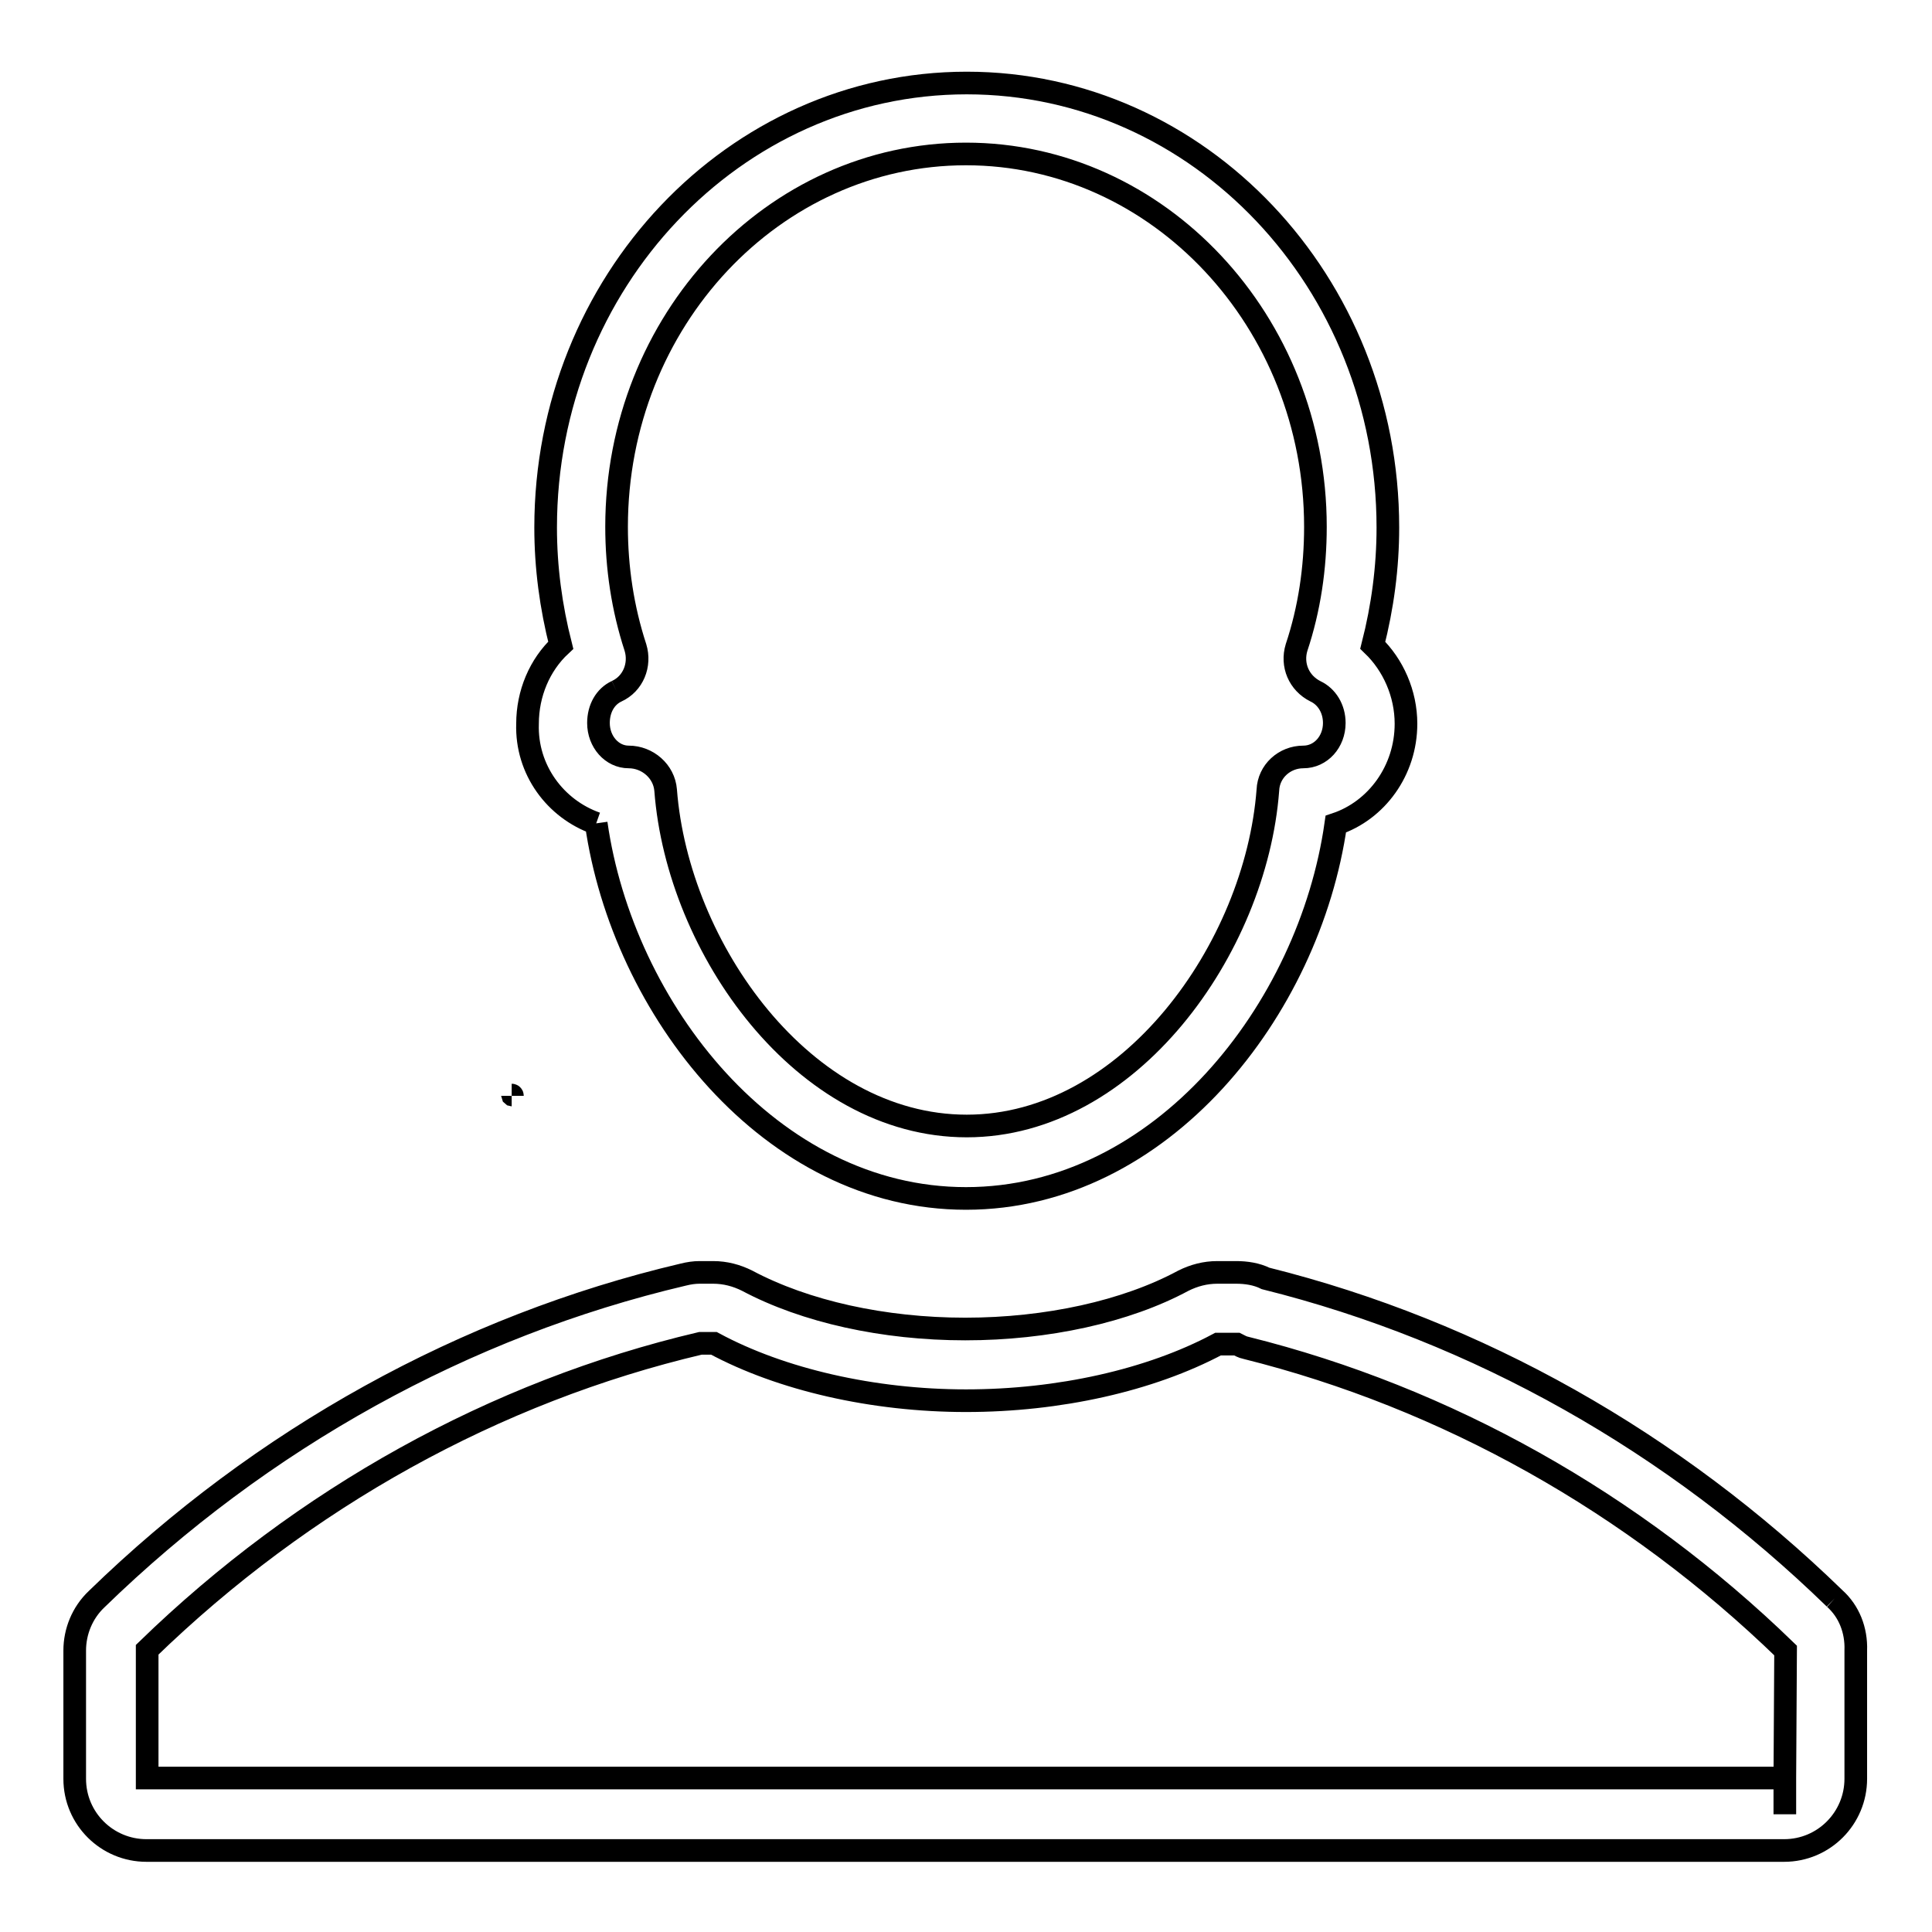<?xml version="1.0" encoding="utf-8"?>
<!-- Svg Vector Icons : http://www.onlinewebfonts.com/icon -->
<!DOCTYPE svg PUBLIC "-//W3C//DTD SVG 1.1//EN" "http://www.w3.org/Graphics/SVG/1.1/DTD/svg11.dtd">
<svg version="1.1" xmlns="http://www.w3.org/2000/svg" xmlns:xlink="http://www.w3.org/1999/xlink" x="0px" y="0px" viewBox="0 0 256 256" enable-background="new 0 0 256 256" xml:space="preserve">
<g><g><path stroke-width="3" fill-opacity="0" stroke="#000000"  d="M67.8,145.1c0,0,0.1,0,0.1,0.1"/><path stroke-width="3" fill-opacity="0" stroke="#000000"  d="M62.6,145"/><path stroke-width="3" fill-opacity="0" stroke="#000000"  d="M134.2,157"/><path stroke-width="3" fill-opacity="0" stroke="#000000"  d="M65,154.6"/><path stroke-width="3" fill-opacity="0" stroke="#000000"  d="M79,109.1c3.5,24.6,23.1,49.7,49,49.7c25.9,0,45.5-25,49-49.6c5.4-1.8,9.3-7.1,9.3-13.3c0-4-1.7-7.8-4.4-10.4c1.3-5.1,2-10.3,2-15.6c0-32.5-25-58.9-55.8-58.9c-30.8,0-55.8,26.4-55.8,58.9c0,5.3,0.7,10.5,2,15.6c-2.8,2.6-4.4,6.4-4.4,10.4C69.7,102,73.6,107.2,79,109.1 M81.7,91.6c2.2-1,3.2-3.5,2.5-5.8c-1.7-5.2-2.5-10.6-2.5-16c0-27.3,20.8-49.4,46.3-49.4s46.3,22.2,46.3,49.4c0,5.5-0.8,10.9-2.5,16c-0.7,2.3,0.3,4.7,2.5,5.8c1.5,0.7,2.5,2.3,2.5,4.2c0,2.5-1.8,4.5-4.1,4.5l0,0c-2.5,0-4.6,1.9-4.7,4.4c-1.6,21-18.4,44.5-39.9,44.5c-21.6,0-38.3-23.5-39.9-44.5c-0.2-2.5-2.4-4.4-4.9-4.4c-2.2,0-4-2-4-4.5C79.3,93.9,80.2,92.3,81.7,91.6"/><path stroke-width="3" fill-opacity="0" stroke="#000000"  d="M243.1,211.8c-21.3-20.7-47.3-35.4-75.4-42.4c-1.2-0.6-2.6-0.8-3.9-0.8h-2.5c-1.6,0-3.1,0.4-4.5,1.1c-7.6,4.1-18.1,6.4-28.9,6.4s-21.2-2.3-28.9-6.4c-1.4-0.7-2.9-1.1-4.5-1.1h-1.8c-0.7,0-1.4,0.1-2.2,0.3c-28.9,6.8-55.8,21.7-77.7,43c-1.9,1.8-2.9,4.3-2.9,6.8v17c0,5.3,4.3,9.5,9.5,9.5h217c5.3,0,9.5-4.3,9.5-9.5v-17C246,216,245,213.5,243.1,211.8 M236.5,235.6H19.5v-17c20.7-20.1,46.1-34.2,73.3-40.6h1.8c8.9,4.8,21.1,7.6,33.4,7.6c12.3,0,24.4-2.7,33.4-7.5h2.5c0.4,0.2,0.7,0.4,1.2,0.5c26.5,6.6,51.3,20.5,71.5,40.1L236.5,235.6z M236.5,240.4v-4.8V240.4z"/></g></g>
</svg>